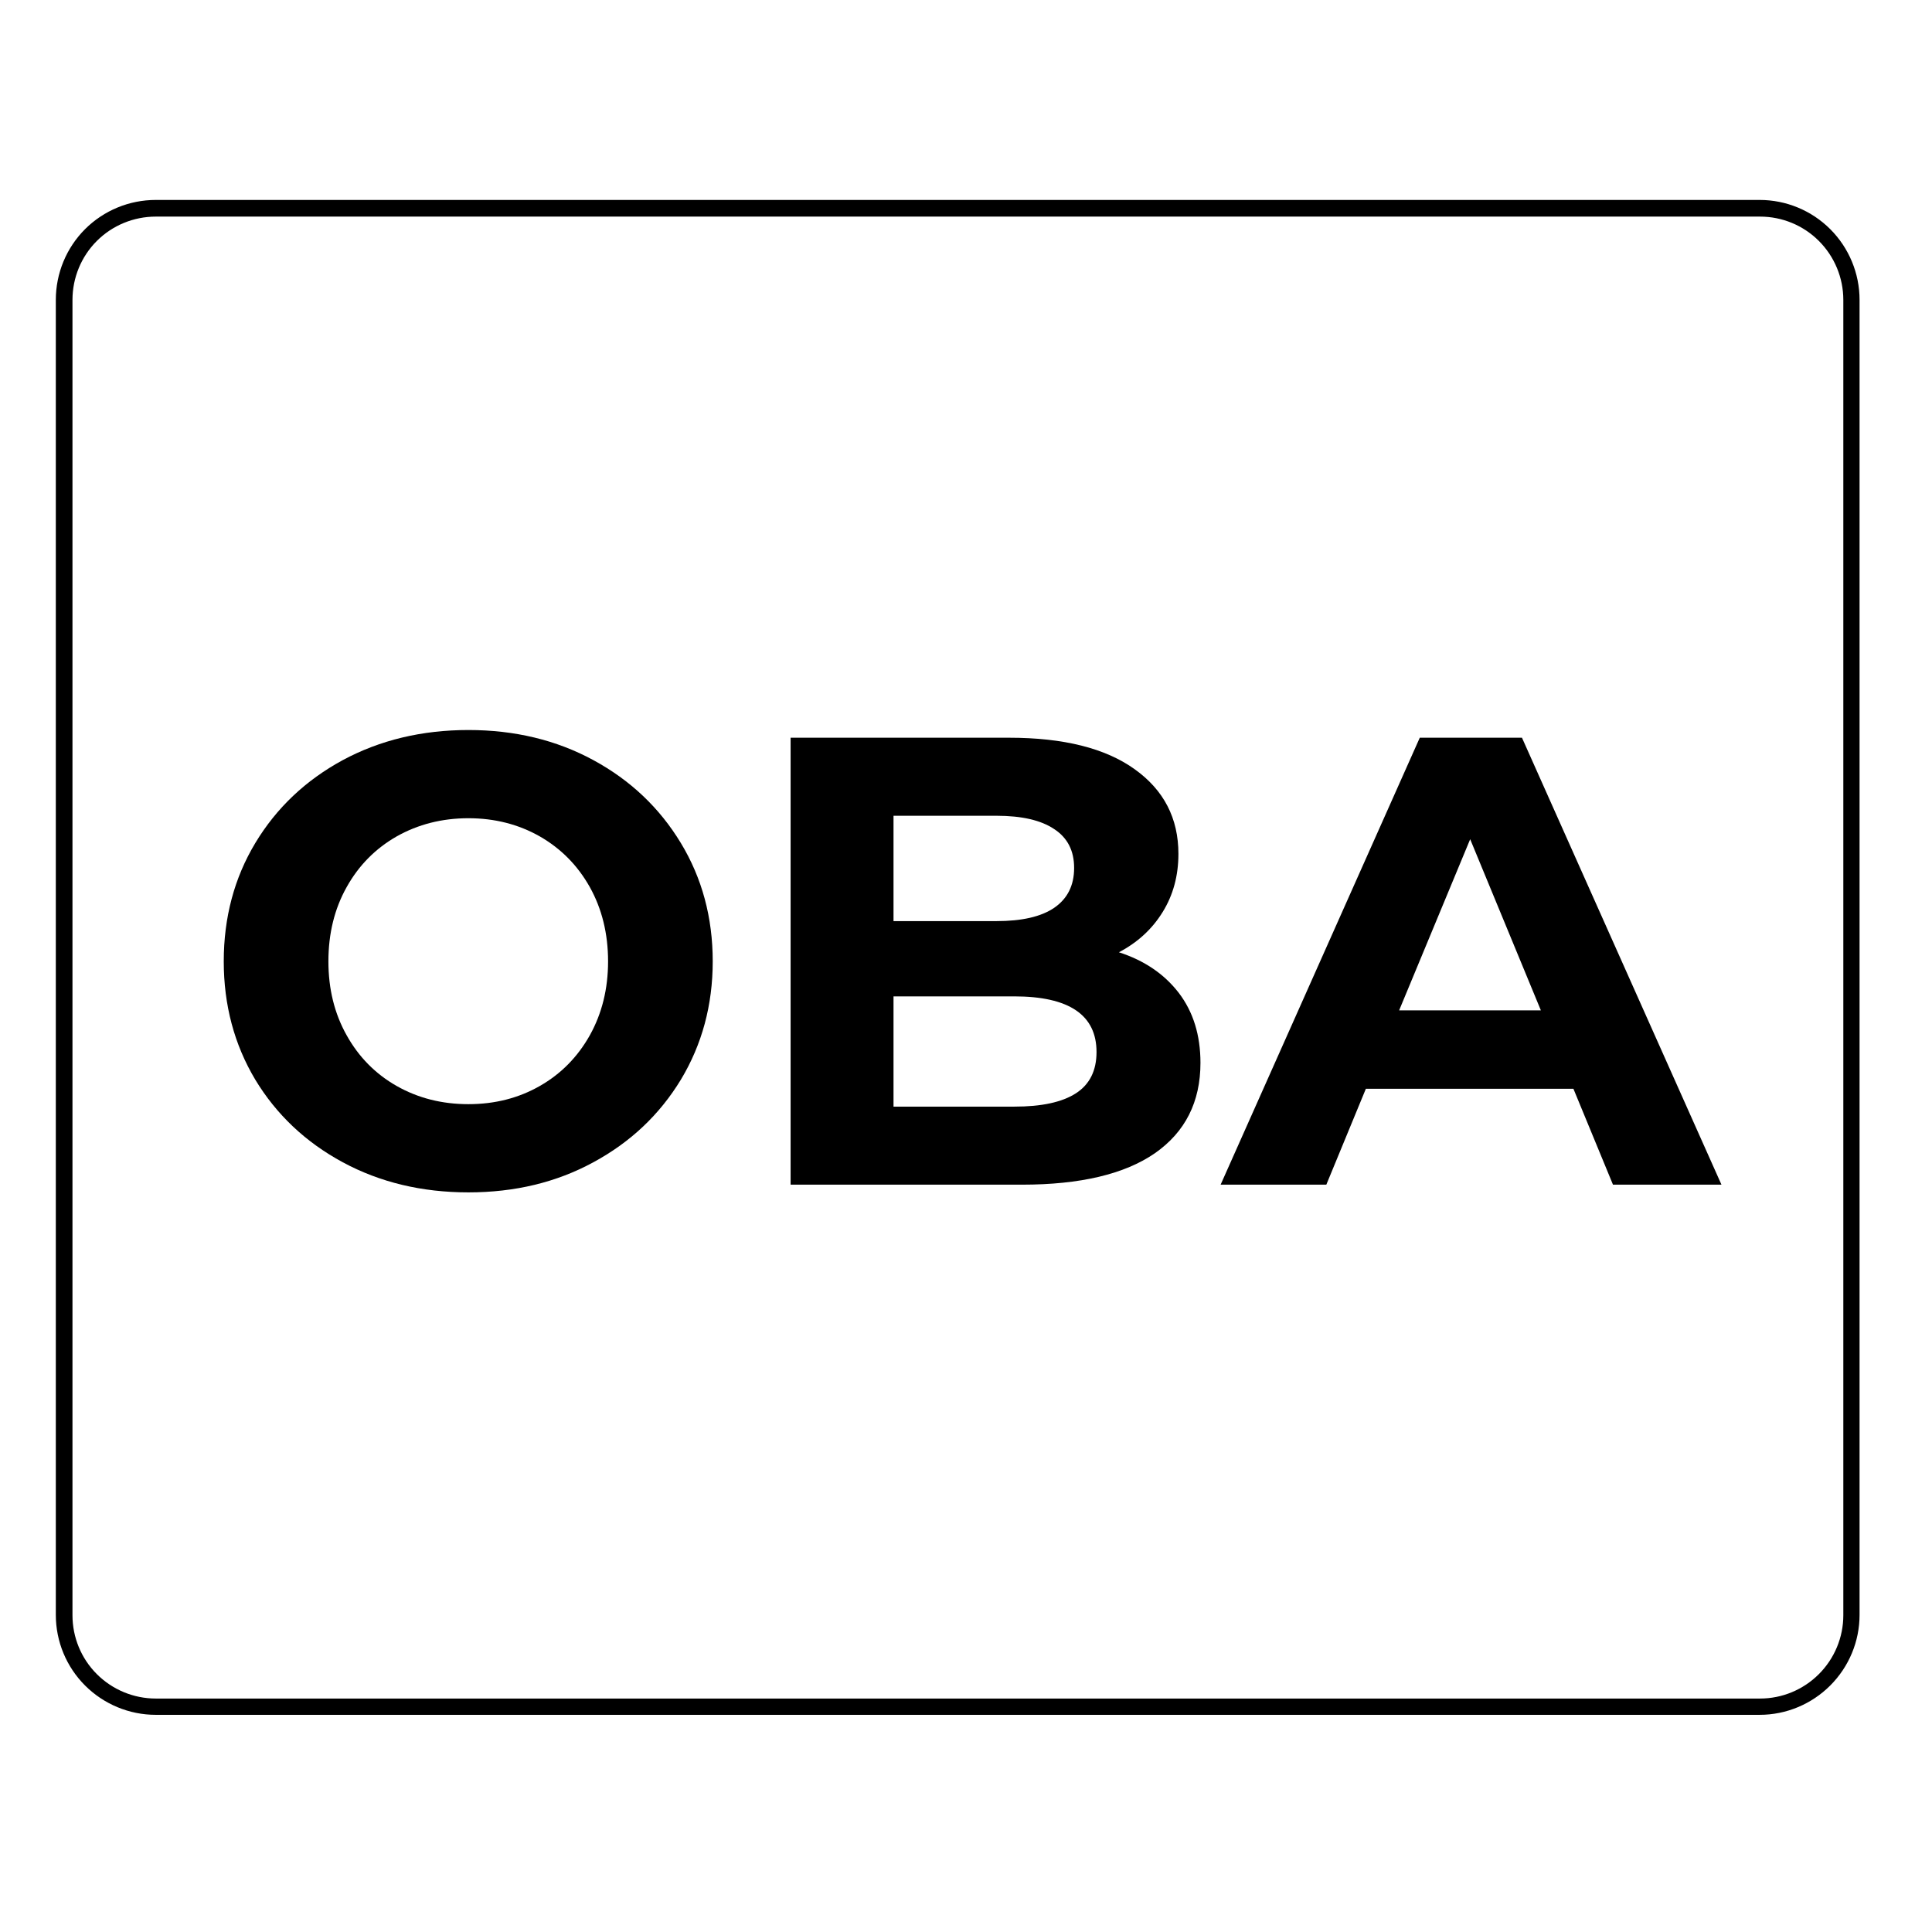 <svg xmlns="http://www.w3.org/2000/svg" xmlns:xlink="http://www.w3.org/1999/xlink" width="115" viewBox="0 0 86.25 86.25" height="115" preserveAspectRatio="xMidYMid meet"><defs><g></g><clipPath id="8484b84e02"><path d="M 2.492 8.926 L 83.074 8.926 L 83.074 76.891 L 2.492 76.891 Z M 2.492 8.926 " clip-rule="nonzero"></path></clipPath><clipPath id="a3b41a1c6c"><path d="M 6.953 8.926 L 78.555 8.926 C 79.738 8.926 80.871 9.395 81.707 10.23 C 82.543 11.066 83.016 12.203 83.016 13.387 L 83.016 72.094 C 83.016 73.277 82.543 74.41 81.707 75.246 C 80.871 76.082 79.738 76.555 78.555 76.555 L 6.953 76.555 C 5.77 76.555 4.633 76.082 3.797 75.246 C 2.961 74.41 2.492 73.277 2.492 72.094 L 2.492 13.387 C 2.492 12.203 2.961 11.066 3.797 10.23 C 4.633 9.395 5.77 8.926 6.953 8.926 Z M 6.953 8.926 " clip-rule="nonzero"></path></clipPath></defs><g clip-path="url(#8484b84e02)"><g clip-path="url(#a3b41a1c6c)"><path stroke-linecap="butt" transform="matrix(1.843, 0, 0, 1.843, 2.492, 8.926)" fill="none" stroke-linejoin="miter" d="M 2.421 -0 L 41.281 -0 C 41.924 -0 42.538 0.254 42.992 0.708 C 43.446 1.162 43.702 1.779 43.702 2.421 L 43.702 34.283 C 43.702 34.925 43.446 35.54 42.992 35.994 C 42.538 36.448 41.924 36.704 41.281 36.704 L 2.421 36.704 C 1.779 36.704 1.162 36.448 0.708 35.994 C 0.254 35.54 -0 34.925 -0 34.283 L -0 2.421 C -0 1.779 0.254 1.162 0.708 0.708 C 1.162 0.254 1.779 -0 2.421 -0 Z M 2.421 -0 " stroke="#000000" stroke-width="0.807" stroke-opacity="1" stroke-miterlimit="4"></path></g></g><g fill="#000000" fill-opacity="1"><g transform="translate(8.88, 52.887)"><g><path d="M 12.031 0.344 C 9.957 0.344 8.086 -0.102 6.422 -1 C 4.766 -1.895 3.461 -3.125 2.516 -4.688 C 1.578 -6.258 1.109 -8.02 1.109 -9.969 C 1.109 -11.926 1.578 -13.688 2.516 -15.25 C 3.461 -16.82 4.766 -18.055 6.422 -18.953 C 8.086 -19.848 9.957 -20.297 12.031 -20.297 C 14.102 -20.297 15.961 -19.848 17.609 -18.953 C 19.266 -18.055 20.566 -16.82 21.516 -15.25 C 22.461 -13.688 22.938 -11.926 22.938 -9.969 C 22.938 -8.02 22.461 -6.258 21.516 -4.688 C 20.566 -3.125 19.266 -1.895 17.609 -1 C 15.961 -0.102 14.102 0.344 12.031 0.344 Z M 12.031 -3.594 C 13.207 -3.594 14.27 -3.863 15.219 -4.406 C 16.164 -4.945 16.91 -5.703 17.453 -6.672 C 17.992 -7.641 18.266 -8.738 18.266 -9.969 C 18.266 -11.207 17.992 -12.312 17.453 -13.281 C 16.91 -14.25 16.164 -15.004 15.219 -15.547 C 14.27 -16.086 13.207 -16.359 12.031 -16.359 C 10.852 -16.359 9.785 -16.086 8.828 -15.547 C 7.879 -15.004 7.133 -14.25 6.594 -13.281 C 6.051 -12.312 5.781 -11.207 5.781 -9.969 C 5.781 -8.738 6.051 -7.641 6.594 -6.672 C 7.133 -5.703 7.879 -4.945 8.828 -4.406 C 9.785 -3.863 10.852 -3.594 12.031 -3.594 Z M 12.031 -3.594 "></path></g></g></g><g fill="#000000" fill-opacity="1"><g transform="translate(32.936, 52.887)"><g><path d="M 17.016 -10.375 C 18.148 -10.008 19.039 -9.406 19.688 -8.562 C 20.332 -7.719 20.656 -6.676 20.656 -5.438 C 20.656 -3.695 19.977 -2.352 18.625 -1.406 C 17.27 -0.469 15.289 0 12.688 0 L 2.359 0 L 2.359 -19.953 L 12.109 -19.953 C 14.547 -19.953 16.414 -19.484 17.719 -18.547 C 19.02 -17.617 19.672 -16.359 19.672 -14.766 C 19.672 -13.797 19.438 -12.93 18.969 -12.172 C 18.5 -11.41 17.848 -10.812 17.016 -10.375 Z M 6.953 -16.469 L 6.953 -11.766 L 11.547 -11.766 C 12.68 -11.766 13.539 -11.961 14.125 -12.359 C 14.719 -12.766 15.016 -13.359 15.016 -14.141 C 15.016 -14.91 14.719 -15.488 14.125 -15.875 C 13.539 -16.27 12.68 -16.469 11.547 -16.469 Z M 12.344 -3.484 C 13.562 -3.484 14.477 -3.68 15.094 -4.078 C 15.707 -4.473 16.016 -5.086 16.016 -5.922 C 16.016 -7.578 14.789 -8.406 12.344 -8.406 L 6.953 -8.406 L 6.953 -3.484 Z M 12.344 -3.484 "></path></g></g></g><g fill="#000000" fill-opacity="1"><g transform="translate(54.742, 52.887)"><g><path d="M 15.5 -4.281 L 6.234 -4.281 L 4.469 0 L -0.25 0 L 8.641 -19.953 L 13.203 -19.953 L 22.109 0 L 17.266 0 Z M 14.047 -7.781 L 10.891 -15.422 L 7.719 -7.781 Z M 14.047 -7.781 "></path></g></g></g></svg>